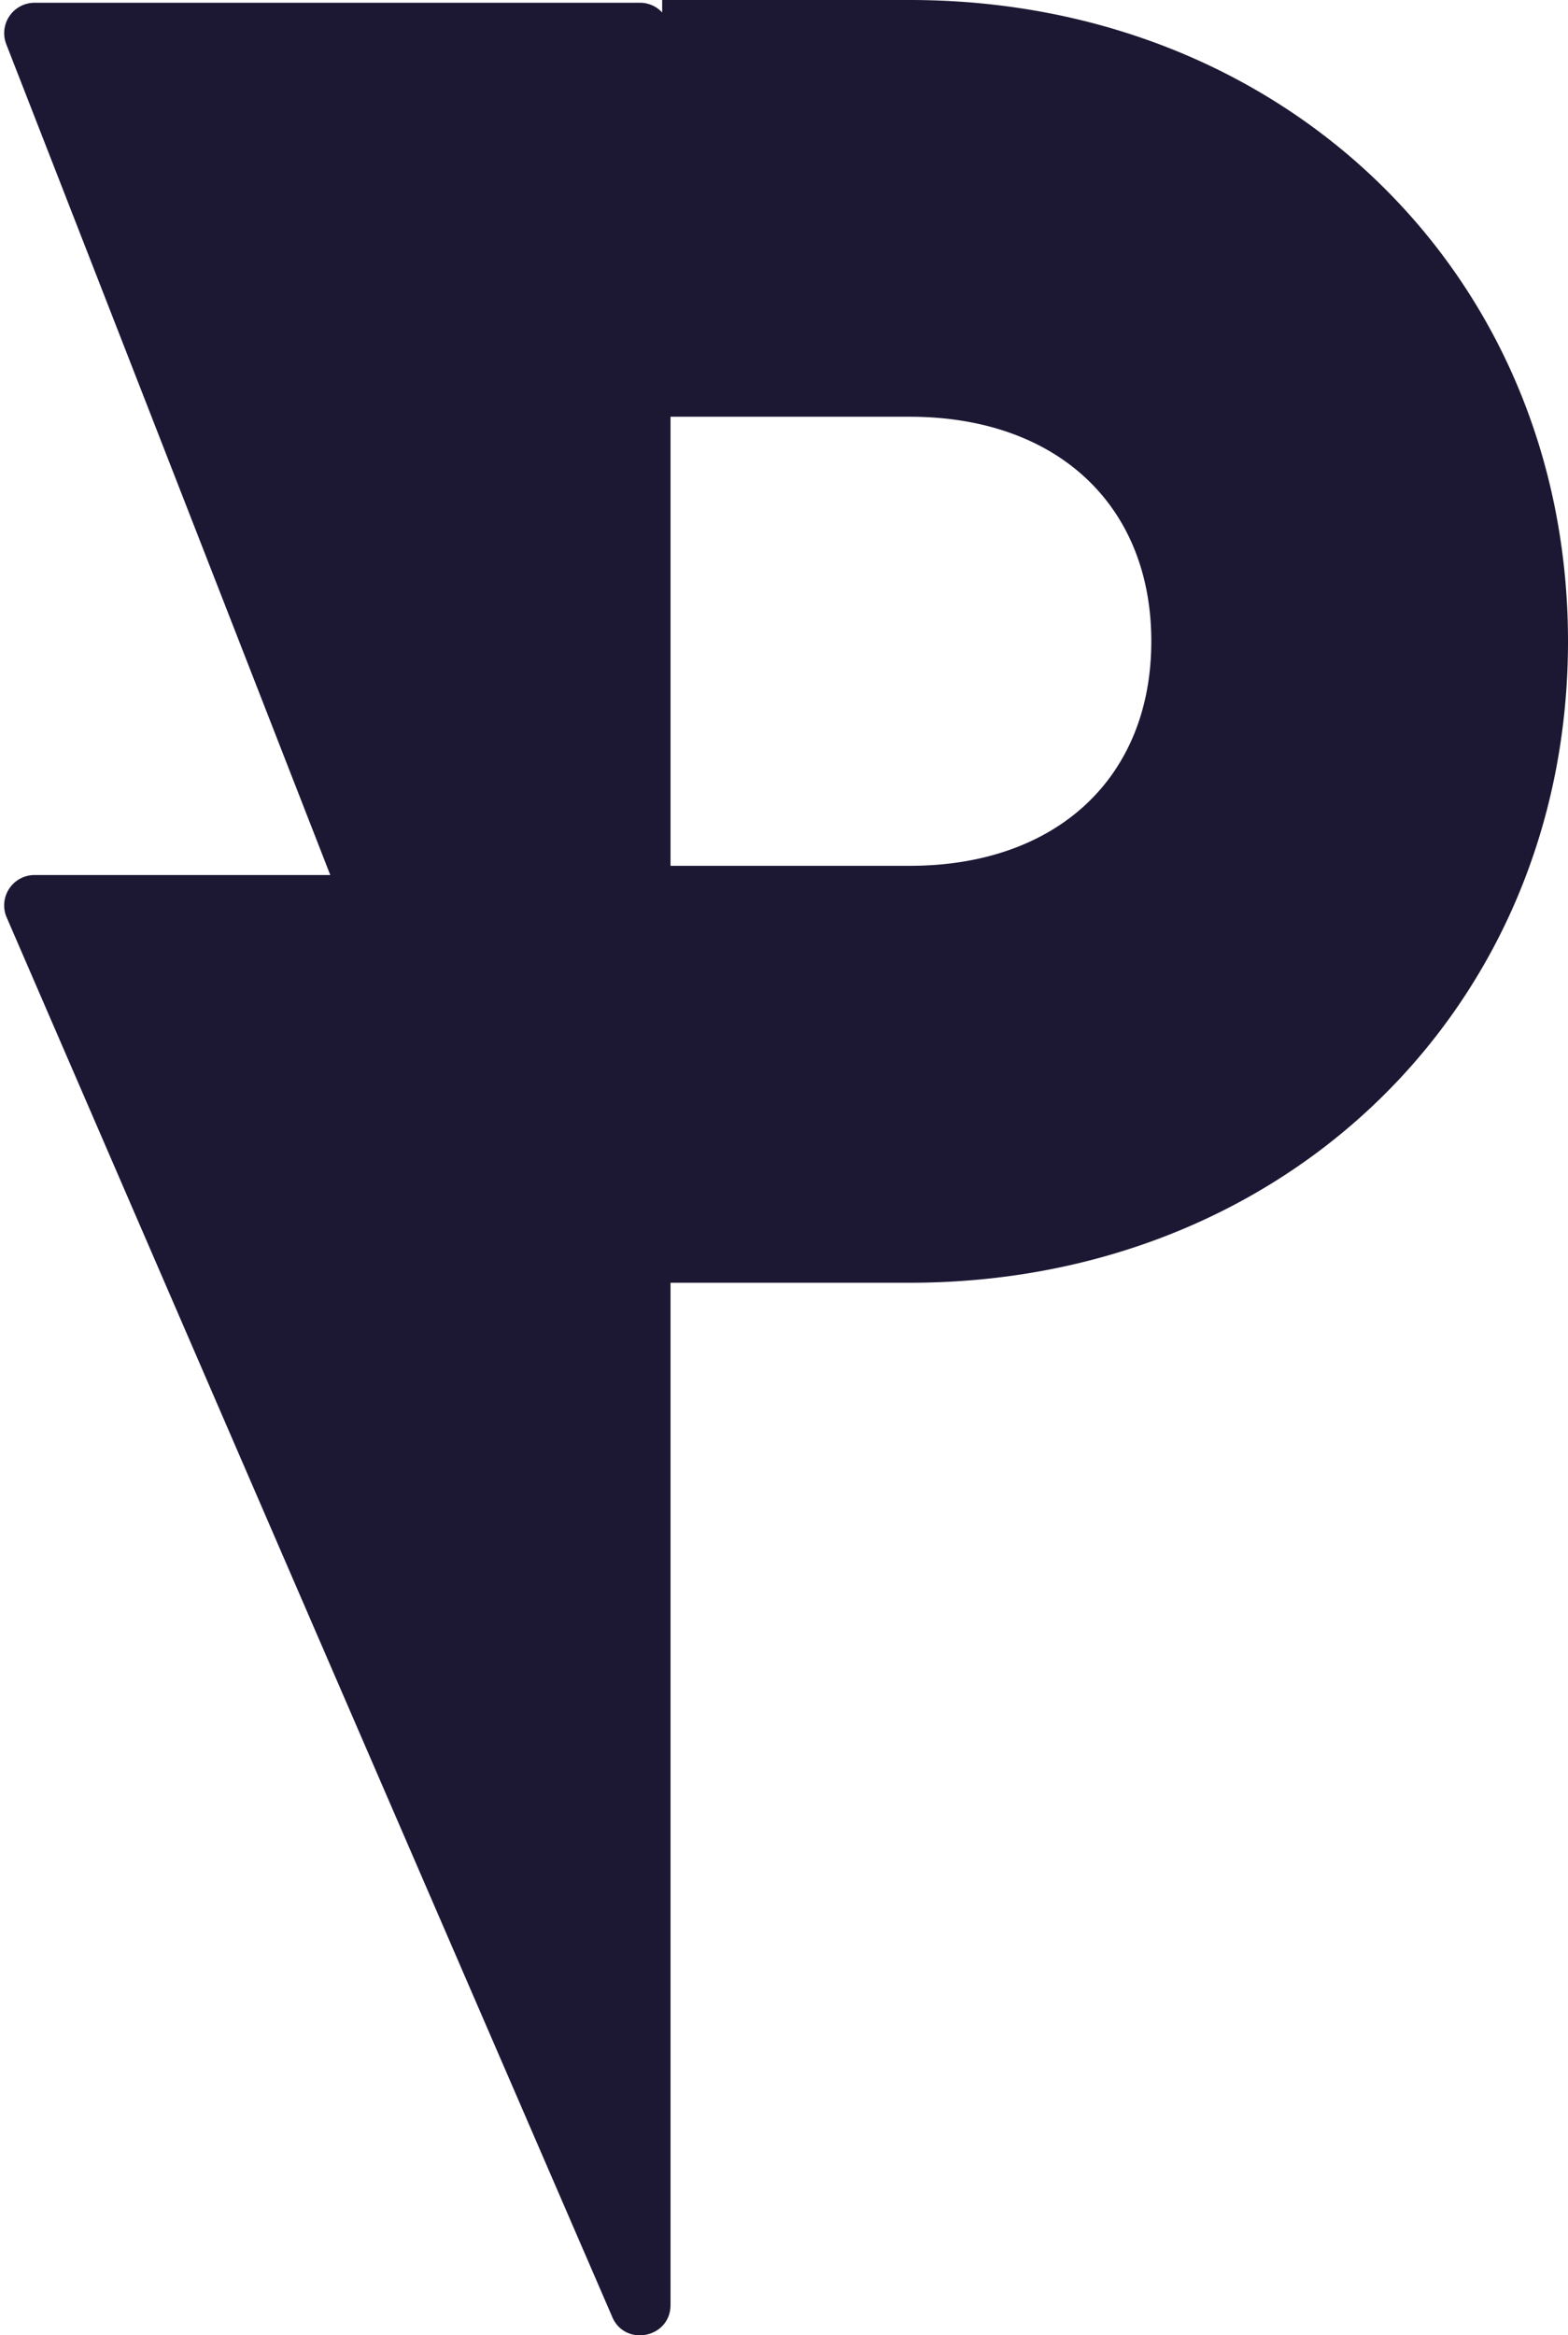 <svg id="Layer_1" data-name="Layer 1" xmlns="http://www.w3.org/2000/svg" viewBox="0 0 313 466.05"><defs><style>.cls-1{fill:#1c1834;}</style></defs><path class="cls-1" d="M181.61,0H132.18V2.49a6,6,0,0,0-4.4-1.94H6.9A6.07,6.07,0,0,0,1.25,8.82L65.93,174.63H6.9a6.06,6.06,0,0,0-5.65,8.27L122.13,462.19c2.44,6.25,11.72,4.5,11.72-2.21V256h47.76c74.9,0,131.39-55,131.39-128S256.51,0,181.61,0Zm0,172.79H133.85V83.17h47.76c29.29,0,48.21,17.59,48.21,44.81S210.9,172.79,181.61,172.79Z"/></svg>